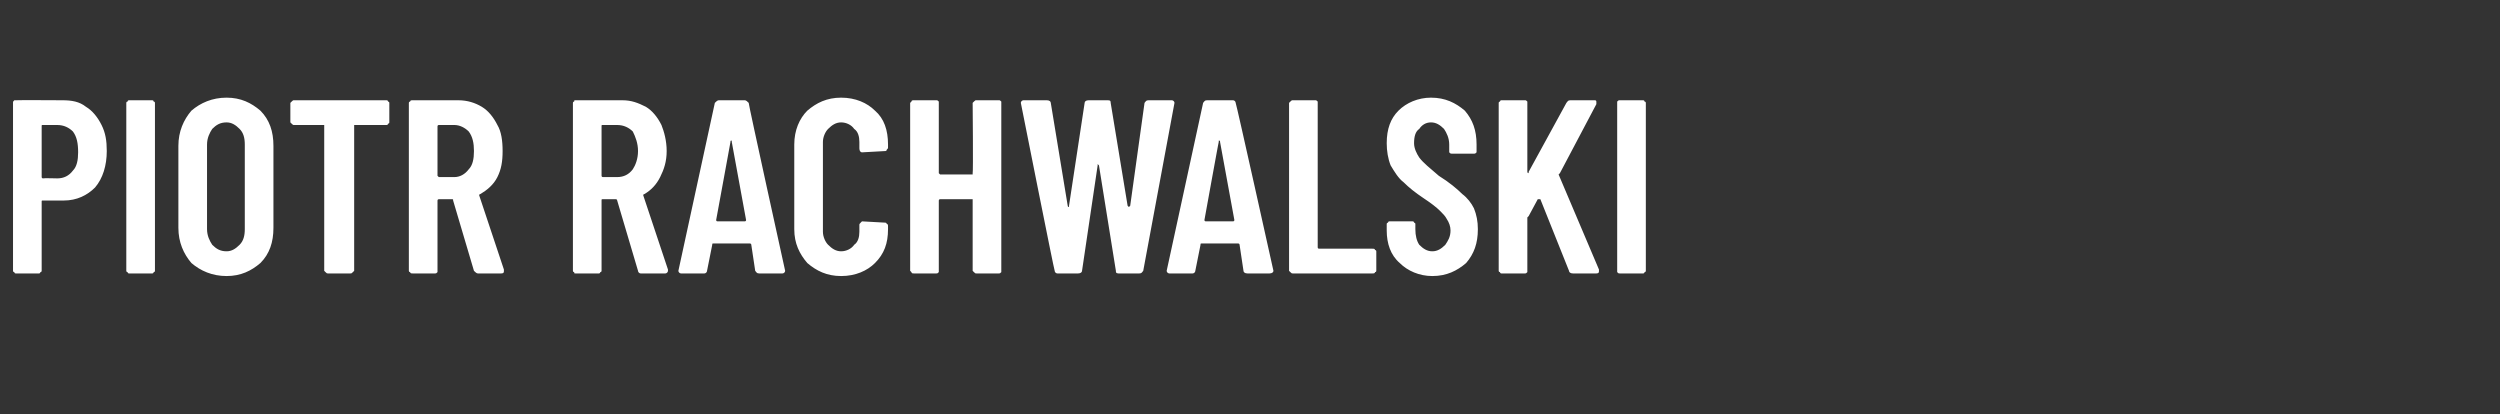 <?xml version="1.0" standalone="no"?>
<!DOCTYPE svg PUBLIC "-//W3C//DTD SVG 1.1//EN" "http://www.w3.org/Graphics/SVG/1.1/DTD/svg11.dtd">
<svg xmlns="http://www.w3.org/2000/svg" version="1.1" width="192px" height="31.8px" viewBox="0 -2 192 31.8" style="top:-2px">
  <rect x="0" y="-2" width="192" height="31.8" fill="#333333" stroke="none"/>
  <desc>Piotr Rachwalski</desc>
  <defs/>
  <g id="Polygon80136">
    <path d="M 4.8 5.7 C 5.5 5.7 6.1 5.8 6.6 6.2 C 7.1 6.5 7.5 7 7.8 7.6 C 8.1 8.2 8.2 8.8 8.2 9.6 C 8.2 10.7 7.9 11.7 7.3 12.4 C 6.7 13 5.9 13.4 4.9 13.4 C 4.9 13.4 3.3 13.4 3.3 13.4 C 3.2 13.4 3.2 13.4 3.2 13.5 C 3.2 13.5 3.2 18.8 3.2 18.8 C 3.2 18.8 3.2 18.9 3.1 18.9 C 3.1 19 3 19 3 19 C 3 19 1.2 19 1.2 19 C 1.2 19 1.1 19 1.1 18.9 C 1 18.9 1 18.8 1 18.8 C 1 18.8 1 5.9 1 5.9 C 1 5.8 1 5.8 1.1 5.7 C 1.1 5.7 1.2 5.7 1.2 5.7 C 1.24 5.68 4.8 5.7 4.8 5.7 C 4.8 5.7 4.81 5.68 4.8 5.7 Z M 4.4 11.7 C 4.9 11.7 5.3 11.5 5.6 11.1 C 5.9 10.8 6 10.3 6 9.7 C 6 9 5.9 8.5 5.6 8.1 C 5.3 7.8 4.9 7.6 4.4 7.6 C 4.4 7.6 3.3 7.6 3.3 7.6 C 3.2 7.6 3.2 7.6 3.2 7.7 C 3.2 7.7 3.2 11.6 3.2 11.6 C 3.2 11.6 3.2 11.7 3.3 11.7 C 3.31 11.67 4.4 11.7 4.4 11.7 C 4.4 11.7 4.45 11.67 4.4 11.7 Z M 9.9 19 C 9.9 19 9.8 19 9.8 18.9 C 9.7 18.9 9.7 18.8 9.7 18.8 C 9.7 18.8 9.7 5.9 9.7 5.9 C 9.7 5.9 9.7 5.8 9.8 5.8 C 9.8 5.7 9.9 5.7 9.9 5.7 C 9.9 5.7 11.7 5.7 11.7 5.7 C 11.7 5.7 11.8 5.7 11.8 5.8 C 11.9 5.8 11.9 5.9 11.9 5.9 C 11.9 5.9 11.9 18.8 11.9 18.8 C 11.9 18.8 11.9 18.9 11.8 18.9 C 11.8 19 11.7 19 11.7 19 C 11.68 19 9.9 19 9.9 19 C 9.9 19 9.94 19 9.9 19 Z M 17.4 19.2 C 16.3 19.2 15.4 18.8 14.7 18.2 C 14.1 17.5 13.7 16.6 13.7 15.5 C 13.7 15.5 13.7 9.2 13.7 9.2 C 13.7 8.1 14.1 7.2 14.7 6.5 C 15.4 5.9 16.3 5.5 17.4 5.5 C 18.5 5.5 19.3 5.9 20 6.5 C 20.7 7.2 21 8.1 21 9.2 C 21 9.2 21 15.5 21 15.5 C 21 16.6 20.7 17.5 20 18.2 C 19.3 18.8 18.5 19.2 17.4 19.2 C 17.4 19.2 17.4 19.2 17.4 19.2 Z M 17.4 17.3 C 17.8 17.3 18.1 17.1 18.4 16.8 C 18.7 16.5 18.8 16.1 18.8 15.6 C 18.8 15.6 18.8 9.1 18.8 9.1 C 18.8 8.6 18.7 8.2 18.4 7.9 C 18.1 7.6 17.8 7.4 17.4 7.4 C 16.9 7.4 16.6 7.6 16.3 7.9 C 16.1 8.2 15.9 8.6 15.9 9.1 C 15.9 9.1 15.9 15.6 15.9 15.6 C 15.9 16.1 16.1 16.5 16.3 16.8 C 16.6 17.1 16.9 17.3 17.4 17.3 C 17.4 17.3 17.4 17.3 17.4 17.3 Z M 29.7 5.7 C 29.7 5.7 29.8 5.7 29.8 5.8 C 29.9 5.8 29.9 5.9 29.9 5.9 C 29.9 5.9 29.9 7.4 29.9 7.4 C 29.9 7.4 29.9 7.5 29.8 7.5 C 29.8 7.6 29.7 7.6 29.7 7.6 C 29.7 7.6 27.2 7.6 27.2 7.6 C 27.2 7.6 27.2 7.6 27.2 7.7 C 27.2 7.7 27.2 18.8 27.2 18.8 C 27.2 18.8 27.1 18.9 27.1 18.9 C 27 19 27 19 26.9 19 C 26.9 19 25.2 19 25.2 19 C 25.1 19 25.1 19 25 18.9 C 25 18.9 24.9 18.8 24.9 18.8 C 24.9 18.8 24.9 7.7 24.9 7.7 C 24.9 7.6 24.9 7.6 24.9 7.6 C 24.9 7.6 22.6 7.6 22.6 7.6 C 22.5 7.6 22.5 7.6 22.4 7.5 C 22.4 7.5 22.3 7.4 22.3 7.4 C 22.3 7.4 22.3 5.9 22.3 5.9 C 22.3 5.9 22.4 5.8 22.4 5.8 C 22.5 5.7 22.5 5.7 22.6 5.7 C 22.57 5.7 29.7 5.7 29.7 5.7 C 29.7 5.7 29.66 5.7 29.7 5.7 Z M 36.7 19 C 36.6 19 36.5 18.9 36.4 18.8 C 36.4 18.8 34.8 13.4 34.8 13.4 C 34.8 13.3 34.8 13.3 34.7 13.3 C 34.7 13.3 33.7 13.3 33.7 13.3 C 33.7 13.3 33.6 13.3 33.6 13.4 C 33.6 13.4 33.6 18.8 33.6 18.8 C 33.6 18.8 33.6 18.9 33.6 18.9 C 33.5 19 33.5 19 33.4 19 C 33.4 19 31.7 19 31.7 19 C 31.6 19 31.5 19 31.5 18.9 C 31.4 18.9 31.4 18.8 31.4 18.8 C 31.4 18.8 31.4 5.9 31.4 5.9 C 31.4 5.9 31.4 5.8 31.5 5.8 C 31.5 5.7 31.6 5.7 31.7 5.7 C 31.7 5.7 35.2 5.7 35.2 5.7 C 35.9 5.7 36.5 5.9 37 6.2 C 37.5 6.5 37.9 7 38.2 7.6 C 38.5 8.1 38.6 8.8 38.6 9.6 C 38.6 10.4 38.5 11 38.2 11.6 C 37.9 12.2 37.4 12.6 36.9 12.9 C 36.8 12.9 36.8 13 36.8 13 C 36.8 13 38.7 18.7 38.7 18.7 C 38.7 18.8 38.7 18.8 38.7 18.8 C 38.7 18.9 38.7 19 38.5 19 C 38.51 19 36.7 19 36.7 19 C 36.7 19 36.69 19 36.7 19 Z M 33.7 7.6 C 33.7 7.6 33.6 7.6 33.6 7.7 C 33.6 7.7 33.6 11.5 33.6 11.5 C 33.6 11.5 33.7 11.6 33.7 11.6 C 33.7 11.6 34.9 11.6 34.9 11.6 C 35.3 11.6 35.7 11.4 36 11 C 36.3 10.7 36.4 10.2 36.4 9.6 C 36.4 9 36.3 8.5 36 8.1 C 35.7 7.8 35.3 7.6 34.9 7.6 C 34.88 7.6 33.7 7.6 33.7 7.6 C 33.7 7.6 33.72 7.6 33.7 7.6 Z M 49.2 19 C 49.1 19 49 18.9 49 18.8 C 49 18.8 47.4 13.4 47.4 13.4 C 47.4 13.3 47.3 13.3 47.3 13.3 C 47.3 13.3 46.3 13.3 46.3 13.3 C 46.2 13.3 46.2 13.3 46.2 13.4 C 46.2 13.4 46.2 18.8 46.2 18.8 C 46.2 18.8 46.2 18.9 46.1 18.9 C 46.1 19 46 19 46 19 C 46 19 44.2 19 44.2 19 C 44.1 19 44.1 19 44.1 18.9 C 44 18.9 44 18.8 44 18.8 C 44 18.8 44 5.9 44 5.9 C 44 5.9 44 5.8 44.1 5.8 C 44.1 5.7 44.1 5.7 44.2 5.7 C 44.2 5.7 47.8 5.7 47.8 5.7 C 48.5 5.7 49 5.9 49.6 6.2 C 50.1 6.5 50.5 7 50.8 7.6 C 51 8.1 51.2 8.8 51.2 9.6 C 51.2 10.4 51 11 50.7 11.6 C 50.4 12.2 50 12.6 49.5 12.9 C 49.4 12.9 49.4 13 49.4 13 C 49.4 13 51.3 18.7 51.3 18.7 C 51.3 18.8 51.3 18.8 51.3 18.8 C 51.3 18.9 51.2 19 51.1 19 C 51.07 19 49.2 19 49.2 19 C 49.2 19 49.25 19 49.2 19 Z M 46.3 7.6 C 46.2 7.6 46.2 7.6 46.2 7.7 C 46.2 7.7 46.2 11.5 46.2 11.5 C 46.2 11.5 46.2 11.6 46.3 11.6 C 46.3 11.6 47.4 11.6 47.4 11.6 C 47.9 11.6 48.3 11.4 48.6 11 C 48.8 10.7 49 10.2 49 9.6 C 49 9 48.8 8.5 48.6 8.1 C 48.3 7.8 47.9 7.6 47.4 7.6 C 47.44 7.6 46.3 7.6 46.3 7.6 C 46.3 7.6 46.28 7.6 46.3 7.6 Z M 58.3 19 C 58.1 19 58.1 18.9 58 18.8 C 58 18.8 57.7 16.8 57.7 16.8 C 57.7 16.7 57.6 16.7 57.6 16.7 C 57.6 16.7 54.8 16.7 54.8 16.7 C 54.7 16.7 54.7 16.7 54.7 16.8 C 54.7 16.8 54.3 18.8 54.3 18.8 C 54.3 18.9 54.2 19 54.1 19 C 54.1 19 52.3 19 52.3 19 C 52.2 19 52.1 18.9 52.1 18.8 C 52.1 18.8 54.9 5.9 54.9 5.9 C 55 5.8 55.1 5.7 55.2 5.7 C 55.2 5.7 57.2 5.7 57.2 5.7 C 57.3 5.7 57.4 5.8 57.5 5.9 C 57.46 5.91 60.3 18.8 60.3 18.8 C 60.3 18.8 60.27 18.83 60.3 18.8 C 60.3 18.9 60.2 19 60.1 19 C 60.06 19 58.3 19 58.3 19 C 58.3 19 58.29 19 58.3 19 Z M 55 14.9 C 55 14.9 55 15 55.1 15 C 55.1 15 57.2 15 57.2 15 C 57.3 15 57.3 14.9 57.3 14.9 C 57.3 14.9 56.2 8.9 56.2 8.9 C 56.2 8.8 56.2 8.8 56.2 8.8 C 56.1 8.8 56.1 8.8 56.1 8.9 C 56.11 8.87 55 14.9 55 14.9 C 55 14.9 55.02 14.88 55 14.9 Z M 64.6 19.2 C 63.5 19.2 62.7 18.8 62 18.2 C 61.4 17.5 61 16.7 61 15.6 C 61 15.6 61 9.1 61 9.1 C 61 8 61.4 7.1 62 6.5 C 62.7 5.9 63.5 5.5 64.6 5.5 C 65.7 5.5 66.6 5.9 67.2 6.5 C 67.9 7.1 68.2 8 68.2 9.1 C 68.2 9.1 68.2 9.3 68.2 9.3 C 68.2 9.4 68.2 9.4 68.1 9.5 C 68.1 9.6 68 9.6 68 9.6 C 68 9.6 66.2 9.7 66.2 9.7 C 66.1 9.7 66 9.6 66 9.4 C 66 9.4 66 8.9 66 8.9 C 66 8.5 65.9 8.1 65.6 7.9 C 65.4 7.6 65 7.4 64.6 7.4 C 64.2 7.4 63.9 7.6 63.6 7.9 C 63.4 8.1 63.2 8.5 63.2 8.9 C 63.2 8.9 63.2 15.8 63.2 15.8 C 63.2 16.2 63.4 16.6 63.6 16.8 C 63.9 17.1 64.2 17.3 64.6 17.3 C 65 17.3 65.4 17.1 65.6 16.8 C 65.9 16.6 66 16.2 66 15.8 C 66 15.8 66 15.3 66 15.3 C 66 15.2 66 15.2 66.1 15.1 C 66.1 15.1 66.2 15 66.2 15 C 66.2 15 68 15.1 68 15.1 C 68 15.1 68.1 15.1 68.1 15.2 C 68.2 15.2 68.2 15.3 68.2 15.4 C 68.2 15.4 68.2 15.6 68.2 15.6 C 68.2 16.7 67.9 17.5 67.2 18.2 C 66.6 18.8 65.7 19.2 64.6 19.2 C 64.6 19.2 64.6 19.2 64.6 19.2 Z M 74.7 5.9 C 74.7 5.9 74.8 5.8 74.8 5.8 C 74.9 5.7 74.9 5.7 75 5.7 C 75 5.7 76.7 5.7 76.7 5.7 C 76.8 5.7 76.8 5.7 76.9 5.8 C 76.9 5.8 76.9 5.9 76.9 5.9 C 76.9 5.9 76.9 18.8 76.9 18.8 C 76.9 18.8 76.9 18.9 76.9 18.9 C 76.8 19 76.8 19 76.7 19 C 76.7 19 75 19 75 19 C 74.9 19 74.9 19 74.8 18.9 C 74.8 18.9 74.7 18.8 74.7 18.8 C 74.7 18.8 74.7 13.4 74.7 13.4 C 74.7 13.3 74.7 13.3 74.7 13.3 C 74.7 13.3 72.2 13.3 72.2 13.3 C 72.2 13.3 72.1 13.3 72.1 13.4 C 72.1 13.4 72.1 18.8 72.1 18.8 C 72.1 18.8 72.1 18.9 72.1 18.9 C 72 19 72 19 71.9 19 C 71.9 19 70.2 19 70.2 19 C 70.1 19 70 19 70 18.9 C 70 18.9 69.9 18.8 69.9 18.8 C 69.9 18.8 69.9 5.9 69.9 5.9 C 69.9 5.9 70 5.8 70 5.8 C 70 5.7 70.1 5.7 70.2 5.7 C 70.2 5.7 71.9 5.7 71.9 5.7 C 72 5.7 72 5.7 72.1 5.8 C 72.1 5.8 72.1 5.9 72.1 5.9 C 72.1 5.9 72.1 11.3 72.1 11.3 C 72.1 11.3 72.2 11.4 72.2 11.4 C 72.2 11.4 74.7 11.4 74.7 11.4 C 74.7 11.4 74.7 11.3 74.7 11.3 C 74.75 11.29 74.7 5.9 74.7 5.9 C 74.7 5.9 74.75 5.93 74.7 5.9 Z M 81.2 19 C 81.1 19 81 18.9 81 18.8 C 80.96 18.79 78.4 5.9 78.4 5.9 C 78.4 5.9 78.41 5.87 78.4 5.9 C 78.4 5.8 78.5 5.7 78.6 5.7 C 78.6 5.7 80.4 5.7 80.4 5.7 C 80.6 5.7 80.7 5.8 80.7 5.9 C 80.7 5.9 82 13.8 82 13.8 C 82 13.9 82.1 13.9 82.1 13.9 C 82.1 13.9 82.1 13.9 82.1 13.8 C 82.1 13.8 83.3 5.9 83.3 5.9 C 83.3 5.8 83.4 5.7 83.6 5.7 C 83.6 5.7 85.1 5.7 85.1 5.7 C 85.3 5.7 85.3 5.8 85.3 5.9 C 85.3 5.9 86.6 13.8 86.6 13.8 C 86.7 13.9 86.7 13.9 86.7 13.9 C 86.7 13.9 86.7 13.9 86.8 13.8 C 86.8 13.8 87.9 5.9 87.9 5.9 C 88 5.8 88 5.7 88.2 5.7 C 88.2 5.7 90 5.7 90 5.7 C 90.1 5.7 90.2 5.8 90.2 5.9 C 90.2 5.9 87.8 18.8 87.8 18.8 C 87.7 18.9 87.7 19 87.5 19 C 87.5 19 85.9 19 85.9 19 C 85.7 19 85.7 18.9 85.7 18.8 C 85.7 18.8 84.4 10.7 84.4 10.7 C 84.4 10.7 84.3 10.6 84.3 10.6 C 84.3 10.6 84.3 10.7 84.3 10.7 C 84.3 10.7 83.1 18.8 83.1 18.8 C 83.1 18.9 83 19 82.8 19 C 82.84 19 81.2 19 81.2 19 C 81.2 19 81.2 19 81.2 19 Z M 95.8 19 C 95.6 19 95.5 18.9 95.5 18.8 C 95.5 18.8 95.2 16.8 95.2 16.8 C 95.2 16.7 95.1 16.7 95.1 16.7 C 95.1 16.7 92.3 16.7 92.3 16.7 C 92.2 16.7 92.2 16.7 92.2 16.8 C 92.2 16.8 91.8 18.8 91.8 18.8 C 91.8 18.9 91.7 19 91.6 19 C 91.6 19 89.8 19 89.8 19 C 89.7 19 89.6 18.9 89.6 18.8 C 89.6 18.8 92.4 5.9 92.4 5.9 C 92.5 5.8 92.5 5.7 92.7 5.7 C 92.7 5.7 94.7 5.7 94.7 5.7 C 94.8 5.7 94.9 5.8 94.9 5.9 C 94.94 5.91 97.8 18.8 97.8 18.8 C 97.8 18.8 97.75 18.83 97.8 18.8 C 97.8 18.9 97.7 19 97.5 19 C 97.54 19 95.8 19 95.8 19 C 95.8 19 95.78 19 95.8 19 Z M 92.5 14.9 C 92.5 14.9 92.5 15 92.6 15 C 92.6 15 94.7 15 94.7 15 C 94.8 15 94.8 14.9 94.8 14.9 C 94.8 14.9 93.7 8.9 93.7 8.9 C 93.7 8.8 93.7 8.8 93.6 8.8 C 93.6 8.8 93.6 8.8 93.6 8.9 C 93.59 8.87 92.5 14.9 92.5 14.9 C 92.5 14.9 92.51 14.88 92.5 14.9 Z M 99.3 19 C 99.2 19 99.2 19 99.1 18.9 C 99.1 18.9 99 18.8 99 18.8 C 99 18.8 99 5.9 99 5.9 C 99 5.9 99.1 5.8 99.1 5.8 C 99.2 5.7 99.2 5.7 99.3 5.7 C 99.3 5.7 101 5.7 101 5.7 C 101.1 5.7 101.1 5.7 101.2 5.8 C 101.2 5.8 101.2 5.9 101.2 5.9 C 101.2 5.9 101.2 17 101.2 17 C 101.2 17.1 101.3 17.1 101.3 17.1 C 101.3 17.1 105.4 17.1 105.4 17.1 C 105.5 17.1 105.6 17.1 105.6 17.2 C 105.7 17.2 105.7 17.3 105.7 17.3 C 105.7 17.3 105.7 18.8 105.7 18.8 C 105.7 18.8 105.7 18.9 105.6 18.9 C 105.6 19 105.5 19 105.4 19 C 105.45 19 99.3 19 99.3 19 C 99.3 19 99.27 19 99.3 19 Z M 110 19.2 C 109 19.2 108.1 18.8 107.5 18.2 C 106.8 17.6 106.5 16.7 106.5 15.7 C 106.5 15.7 106.5 15.2 106.5 15.2 C 106.5 15.2 106.5 15.1 106.6 15.1 C 106.6 15 106.7 15 106.7 15 C 106.7 15 108.5 15 108.5 15 C 108.5 15 108.6 15 108.6 15.1 C 108.7 15.1 108.7 15.2 108.7 15.2 C 108.7 15.2 108.7 15.6 108.7 15.6 C 108.7 16.1 108.8 16.5 109 16.8 C 109.3 17.1 109.6 17.3 110 17.3 C 110.4 17.3 110.7 17.1 111 16.8 C 111.2 16.5 111.4 16.2 111.4 15.7 C 111.4 15.4 111.3 15.1 111.1 14.8 C 111 14.6 110.8 14.4 110.6 14.2 C 110.3 13.9 109.9 13.6 109.3 13.2 C 108.7 12.8 108.2 12.4 107.8 12 C 107.4 11.7 107.1 11.2 106.8 10.7 C 106.6 10.2 106.5 9.6 106.5 9 C 106.5 7.9 106.8 7.1 107.4 6.5 C 108 5.9 108.9 5.5 109.9 5.5 C 111 5.5 111.8 5.9 112.5 6.5 C 113.1 7.2 113.4 8 113.4 9.1 C 113.4 9.1 113.4 9.6 113.4 9.6 C 113.4 9.6 113.4 9.7 113.4 9.7 C 113.3 9.8 113.3 9.8 113.2 9.8 C 113.2 9.8 111.5 9.8 111.5 9.8 C 111.4 9.8 111.4 9.8 111.3 9.7 C 111.3 9.7 111.3 9.6 111.3 9.6 C 111.3 9.6 111.3 9.1 111.3 9.1 C 111.3 8.6 111.1 8.2 110.9 7.9 C 110.6 7.6 110.3 7.4 109.9 7.4 C 109.5 7.4 109.2 7.6 109 7.9 C 108.7 8.1 108.6 8.5 108.6 9 C 108.6 9.4 108.8 9.8 109 10.1 C 109.3 10.5 109.8 10.9 110.5 11.5 C 111.3 12 111.9 12.5 112.3 12.9 C 112.7 13.2 113 13.6 113.2 14 C 113.4 14.5 113.5 15 113.5 15.6 C 113.5 16.7 113.2 17.5 112.6 18.2 C 111.9 18.8 111.1 19.2 110 19.2 C 110 19.2 110 19.2 110 19.2 Z M 115.3 19 C 115.3 19 115.2 19 115.2 18.9 C 115.1 18.9 115.1 18.8 115.1 18.8 C 115.1 18.8 115.1 5.9 115.1 5.9 C 115.1 5.9 115.1 5.8 115.2 5.8 C 115.2 5.7 115.3 5.7 115.3 5.7 C 115.3 5.7 117.1 5.7 117.1 5.7 C 117.2 5.7 117.2 5.7 117.3 5.8 C 117.3 5.8 117.3 5.9 117.3 5.9 C 117.3 5.9 117.3 11.2 117.3 11.2 C 117.3 11.2 117.3 11.3 117.4 11.3 C 117.4 11.3 117.4 11.2 117.4 11.2 C 117.4 11.2 120.3 5.9 120.3 5.9 C 120.4 5.8 120.4 5.7 120.6 5.7 C 120.6 5.7 122.5 5.7 122.5 5.7 C 122.5 5.7 122.6 5.7 122.6 5.8 C 122.6 5.8 122.6 5.9 122.6 6 C 122.6 6 119.8 11.3 119.8 11.3 C 119.7 11.4 119.7 11.4 119.7 11.4 C 119.7 11.4 122.8 18.7 122.8 18.7 C 122.8 18.8 122.8 18.8 122.8 18.8 C 122.8 18.9 122.8 19 122.6 19 C 122.6 19 120.8 19 120.8 19 C 120.6 19 120.5 18.9 120.5 18.8 C 120.5 18.8 118.3 13.3 118.3 13.3 C 118.2 13.3 118.2 13.3 118.2 13.3 C 118.2 13.3 118.1 13.3 118.1 13.3 C 118.1 13.3 117.4 14.6 117.4 14.6 C 117.3 14.7 117.3 14.7 117.3 14.7 C 117.3 14.7 117.3 18.8 117.3 18.8 C 117.3 18.8 117.3 18.9 117.3 18.9 C 117.2 19 117.2 19 117.1 19 C 117.1 19 115.3 19 115.3 19 C 115.3 19 115.35 19 115.3 19 Z M 124.4 19 C 124.3 19 124.3 19 124.2 18.9 C 124.2 18.9 124.2 18.8 124.2 18.8 C 124.2 18.8 124.2 5.9 124.2 5.9 C 124.2 5.9 124.2 5.8 124.2 5.8 C 124.3 5.7 124.3 5.7 124.4 5.7 C 124.4 5.7 126.2 5.7 126.2 5.7 C 126.2 5.7 126.3 5.7 126.3 5.8 C 126.4 5.8 126.4 5.9 126.4 5.9 C 126.4 5.9 126.4 18.8 126.4 18.8 C 126.4 18.8 126.4 18.9 126.3 18.9 C 126.3 19 126.2 19 126.2 19 C 126.16 19 124.4 19 124.4 19 C 124.4 19 124.41 19 124.4 19 Z " stroke="none" fill="#fff"/>
  </g>
</svg>